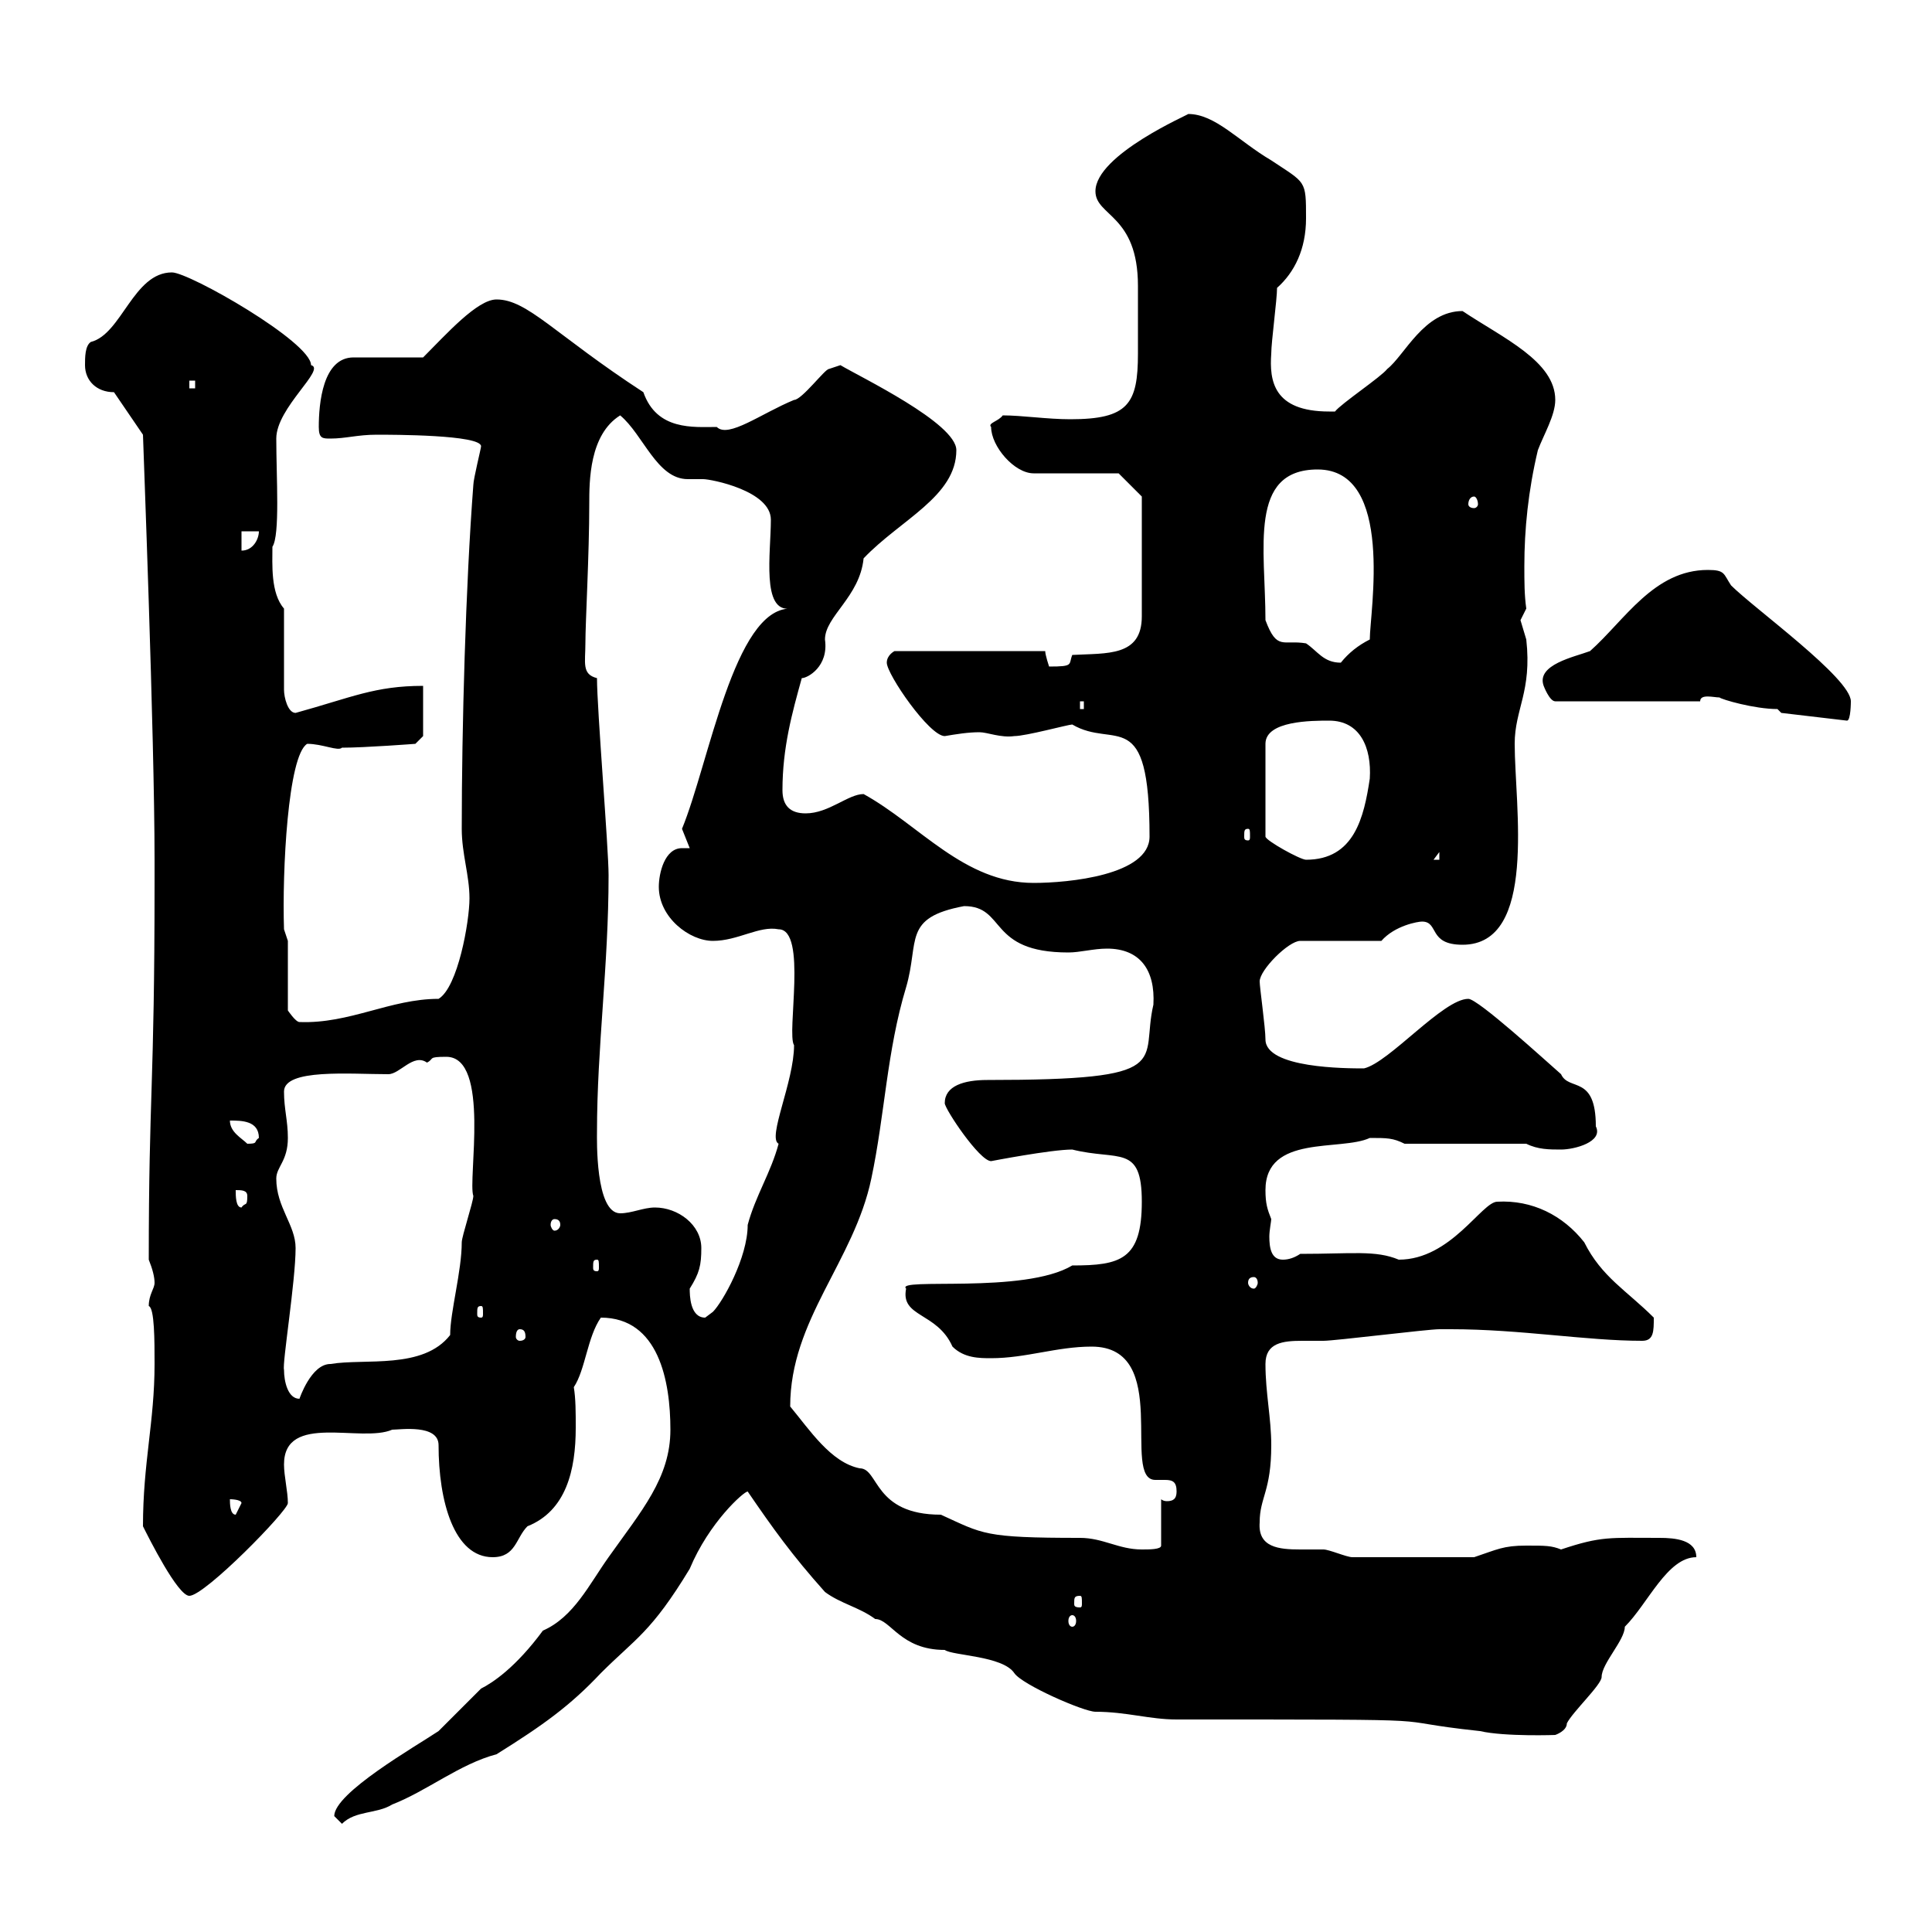<svg xmlns="http://www.w3.org/2000/svg" xmlns:xlink="http://www.w3.org/1999/xlink" width="300" height="300"><path d="M51.90 282C51.90 282 53.10 283.20 53.10 283.20C55.20 281.10 58.50 281.70 60.90 280.20C66.30 278.10 71.40 273.90 77.10 272.40C84.30 267.90 88.50 264.90 93.30 259.80C98.70 254.40 101.10 253.50 107.10 243.60C110.10 236.40 115.50 231.60 116.10 231.60C120 237.30 123 241.50 128.10 247.20C130.50 249 133.50 249.60 135.90 251.40C138.30 251.40 139.80 256.20 146.70 256.20C147.90 257.10 155.70 257.10 157.50 259.80C158.70 261.60 168.30 265.80 170.10 265.80C174.90 265.80 178.50 267 182.70 267C229.50 267 213 267 229.80 268.80C233.70 269.70 241.80 269.40 241.50 269.40C241.50 269.40 243.30 268.80 243.30 267.60C244.20 265.80 248.70 261.60 248.70 260.40C248.70 258.30 252.30 254.70 252.30 252.60C255.90 249 258.90 241.80 263.40 241.80C263.40 239.10 260.10 238.80 257.70 238.80C249.90 238.80 248.70 238.50 242.40 240.60C240.90 240 240 240 237 240C233.40 240 232.50 240.60 228.90 241.80C221.70 241.80 213.60 241.80 210 241.80C209.10 241.80 206.40 240.60 205.50 240.60C204.60 240.60 203.10 240.60 201.90 240.60C198.60 240.60 195.30 240.30 195.60 236.40C195.60 232.50 197.40 231.60 197.40 224.40C197.40 220.20 196.50 216.30 196.50 211.80C196.50 208.50 199.20 208.20 202.20 208.20C203.10 208.20 204.60 208.20 205.50 208.20C207.30 208.20 221.70 206.40 223.50 206.40C224.10 206.40 224.40 206.40 225.30 206.40C236.10 206.40 246.30 208.20 255 208.20C256.80 208.20 256.80 206.70 256.80 204.60C252.60 200.40 248.70 198.30 246 192.90C242.70 188.70 237.90 186.30 232.50 186.60C230.10 186.60 225.30 195.60 217.20 195.60C213.60 194.10 210 194.70 201.90 194.70C201 195.30 200.10 195.60 199.20 195.60C197.40 195.60 197.10 193.80 197.10 192C197.10 191.10 197.40 189.60 197.40 189.30C196.80 187.80 196.50 186.90 196.50 184.80C196.50 176.10 208.20 178.80 212.70 176.70C215.40 176.70 216.30 176.70 218.10 177.60L237 177.60C238.80 178.50 240.60 178.50 242.40 178.50C244.50 178.50 249 177.30 247.80 174.90C247.80 166.80 243.60 169.50 242.40 166.80C240 164.70 229.50 155.10 228 155.10C224.10 155.10 215.70 165 211.80 165.90C209.10 165.90 196.50 165.90 196.50 161.40C196.50 159.60 195.60 153.30 195.60 152.40C195.60 150.60 200.10 146.10 201.90 146.10L214.50 146.10C216.60 143.70 220.20 143.10 220.80 143.10C223.50 143.10 221.70 146.70 227.10 146.70C238.80 146.70 235.20 125.10 235.20 115.50C235.20 110.10 237.90 107.40 237 99.30C237 99.30 236.10 96.30 236.10 96.30C236.10 96.30 237 94.50 237 94.50C236.70 92.40 236.70 90.30 236.70 87.90C236.70 82.20 237.30 76.20 238.80 69.90C239.70 67.50 241.50 64.50 241.50 62.10C241.50 56.10 233.40 52.50 227.10 48.30C221.10 48.30 218.10 55.20 215.40 57.30C214.50 58.50 208.20 62.70 207.30 63.90C207.30 63.90 206.40 63.90 206.40 63.90C197.70 63.90 197.10 59.10 197.40 54.90C197.40 53.10 198.30 46.50 198.30 44.70C201 42.30 202.80 38.70 202.80 33.90C202.80 27.90 202.80 28.50 197.40 24.90C192.30 21.90 188.70 17.70 184.50 17.70C184.80 17.70 170.10 24 170.10 29.70C170.10 33.60 176.70 33.30 176.70 44.40C176.70 46.20 176.70 48 176.70 49.50C176.70 51 176.70 53.10 176.70 54.90C176.70 62.70 175.20 65.10 166.20 65.10C162.60 65.10 158.70 64.50 155.70 64.50C155.10 65.40 153.30 65.70 153.90 66.30C153.90 69.30 157.50 73.50 160.50 73.50L173.70 73.50L177.30 77.10L177.30 95.70C177.30 102 171.90 101.40 166.50 101.70C165.90 103.20 166.80 103.50 162.90 103.50C162.90 103.50 162.30 101.70 162.30 101.10L138.90 101.10C138.90 101.10 137.70 101.70 137.70 102.90C137.70 104.70 144.30 114.30 146.70 114.30C148.50 114 150.30 113.70 152.10 113.70C153.30 113.70 155.40 114.60 157.50 114.30C159.30 114.30 165.90 112.50 166.50 112.50C173.10 116.40 178.50 109.20 178.50 129.90C178.50 135.90 165.90 137.10 160.50 137.10C149.70 137.10 142.80 128.10 134.10 123.30C131.70 123.30 128.70 126.30 125.10 126.30C122.70 126.30 121.50 125.10 121.50 122.70C121.50 116.10 123 110.70 124.50 105.30C125.40 105.30 128.70 103.50 128.10 99.30C128.10 95.70 133.50 92.70 134.10 86.70C139.80 80.70 148.50 77.10 148.50 69.90C148.50 65.70 133.50 58.50 130.50 56.70C130.50 56.70 128.70 57.30 128.70 57.30C128.10 57.30 124.50 62.10 123.30 62.10C118.20 64.20 113.10 68.10 111.30 66.30C107.70 66.30 102 66.90 99.90 60.90C86.10 51.90 81.90 46.50 77.10 46.50C74.10 46.50 69.30 51.90 65.70 55.50L54.90 55.50C50.10 55.50 49.50 62.70 49.50 66.30C49.50 68.10 50.10 68.10 51.30 68.10C53.70 68.10 55.50 67.50 58.50 67.50C60.90 67.50 74.70 67.50 74.70 69.30C74.70 69.60 73.50 74.40 73.50 75.30C72.30 90.90 71.70 113.10 71.70 128.70C71.70 132.60 72.90 135.90 72.90 139.50C72.90 143.10 71.10 153.30 68.10 155.10C60.60 155.10 54.30 159 46.50 158.70C45.90 158.70 44.70 156.90 44.70 156.90L44.70 146.10L44.10 144.30C43.80 135.30 44.70 117.30 47.70 115.50C50.10 115.50 52.50 116.70 53.10 116.10C56.70 116.10 64.50 115.50 64.50 115.50L65.70 114.30L65.70 106.50C58.20 106.50 54.60 108.30 45.90 110.70C44.70 110.70 44.10 108.30 44.10 107.10L44.10 94.50C42 92.10 42.30 87.60 42.30 84.90C43.50 83.10 42.90 74.10 42.90 68.10C42.90 63.30 50.70 57.30 48.30 56.70C48.30 53.10 29.40 42.30 26.70 42.30C20.70 42.30 18.90 51.90 14.10 53.10C13.20 53.70 13.20 55.50 13.20 56.70C13.20 59.10 15 60.90 17.70 60.90L22.20 67.50C22.20 68.10 24 114.30 24 133.50L24 137.10C24 168.90 23.10 169.80 23.10 195.60C23.70 197.10 24 198.30 24 199.20C24 200.10 23.10 201 23.10 202.80C24 203.10 24 208.20 24 211.80C24 220.80 22.20 227.10 22.20 237C23.10 238.80 27.60 247.80 29.40 247.80C31.80 247.80 44.70 234.60 44.70 233.40C44.70 231.60 44.10 229.20 44.10 227.40C44.10 219.30 56.10 224.10 60.90 222C62.10 222 68.10 221.10 68.10 224.40C68.10 233.10 70.50 241.80 76.50 241.80C80.10 241.80 80.10 238.80 81.90 237C87.90 234.60 89.40 228.30 89.40 221.70C89.40 219.30 89.40 217.20 89.10 215.40C90.90 212.70 91.20 207.60 93.30 204.60C102.30 204.60 104.10 214.50 104.10 222C104.10 229.50 99.60 234.60 94.50 241.80C91.50 246 89.10 251.10 84.30 253.20C80.10 258.90 76.50 261.30 74.70 262.20C73.50 263.40 69.30 267.60 68.10 268.80C64.50 271.20 51.90 278.40 51.90 282ZM166.50 250.80C166.80 250.80 167.10 251.10 167.10 251.70C167.10 252.30 166.80 252.60 166.50 252.60C166.20 252.60 165.90 252.30 165.90 251.70C165.90 251.10 166.20 250.80 166.50 250.80ZM167.70 247.80C168 247.80 168 248.10 168 249C168 249.30 168 249.60 167.70 249.60C166.80 249.60 166.80 249.30 166.80 249C166.80 248.10 166.80 247.80 167.70 247.80ZM122.70 218.40C122.70 204.90 132.60 195.90 135.30 183C137.40 173.10 137.70 163.20 140.70 153.30C142.80 146.10 140.10 142.50 149.70 140.70C156.30 140.70 153.30 147.90 165.90 147.90C167.70 147.90 169.80 147.30 171.90 147.30C177 147.30 179.40 150.60 179.10 156C177 165 183 167.70 153.30 167.70C149.70 167.70 146.70 168.60 146.70 171.30C146.70 172.20 152.10 180.30 153.90 180.30C153.90 180.30 163.20 178.50 166.50 178.50C173.70 180.30 177.30 177.60 177.30 186.60C177.30 195.60 174 196.50 166.50 196.50C159 201 138.90 198.30 140.70 200.10C139.80 204.60 145.50 203.70 147.90 209.10C149.70 210.90 152.10 210.90 153.90 210.90C159.30 210.90 164.10 209.10 169.50 209.10C182.10 209.10 174 229.80 179.40 229.80C180.30 229.80 180.60 229.80 180.90 229.80C182.10 229.80 182.70 230.10 182.70 231.60C182.70 232.80 182.10 233.10 181.20 233.10C180.60 233.10 180.30 232.80 180.30 232.80L180.30 240C180.30 240.60 178.50 240.60 177.30 240.60C173.70 240.60 171.30 238.80 167.70 238.80C152.70 238.80 152.70 238.20 146.10 235.20C135.60 235.20 136.50 228 133.50 228C129 227.10 125.70 222 122.70 218.40ZM35.70 232.80C35.70 232.80 37.50 232.80 37.50 233.40C37.50 233.40 36.60 235.20 36.60 235.20C35.70 235.20 35.70 233.40 35.70 232.80ZM44.10 212.70C43.80 211.80 45.90 198.90 45.90 193.80C45.90 190.20 42.90 187.50 42.90 183C42.90 181.20 44.70 180.30 44.70 176.70C44.70 174 44.10 172.20 44.10 169.50C44.10 165.90 54.30 166.80 60.30 166.80C62.10 166.80 64.20 163.50 66.30 165C67.50 164.40 66.30 164.10 69.30 164.10C76.20 164.10 72.60 183.30 73.50 185.70C73.50 186.60 71.70 192 71.70 192.90C71.70 197.40 69.90 203.70 69.90 207.30C65.70 212.70 56.70 210.90 51.30 211.80C48.30 211.80 46.50 217.20 46.50 217.20C44.70 217.20 44.10 214.50 44.10 212.70ZM80.70 206.40C81.30 206.40 81.60 206.70 81.60 207.60C81.60 207.90 81.30 208.20 80.70 208.20C80.40 208.20 80.10 207.90 80.10 207.60C80.10 206.70 80.40 206.40 80.70 206.40ZM107.10 200.10C108.60 197.70 108.90 196.50 108.90 193.80C108.90 190.20 105.30 187.50 101.70 187.50C99.90 187.50 98.10 188.40 96.30 188.40C92.40 188.40 92.70 176.70 92.70 175.80C92.70 162.60 94.50 150 94.50 135.90C94.50 131.70 92.70 110.10 92.70 105.30C90.30 104.70 90.90 102.90 90.90 99.90C90.90 96.60 91.50 86.10 91.50 78.30C91.50 74.70 91.50 67.50 96.30 64.50C99.90 67.50 102 74.40 106.80 74.40C107.40 74.40 108.60 74.40 109.20 74.40C110.40 74.40 119.70 76.20 119.70 80.70C119.70 85.80 118.20 95.10 122.70 94.50C114 94.50 110.10 118.50 105.90 128.70C105.90 128.70 107.10 131.70 107.10 131.70C106.80 131.70 106.50 131.70 105.90 131.70C103.20 131.70 102.30 135.60 102.30 137.70C102.30 142.50 107.10 146.10 110.70 146.10C114.60 146.10 117.90 143.70 120.90 144.30C125.40 144.30 122.10 160.50 123.30 162.30C123.30 168 119.10 176.70 120.90 177.60C119.70 182.10 117.30 185.70 116.10 190.20C116.10 195.30 112.20 202.20 110.70 203.70C110.70 203.70 109.50 204.60 109.50 204.60C107.10 204.60 107.10 201 107.10 200.10ZM74.70 202.80C75 202.80 75 203.10 75 204C75 204.30 75 204.60 74.70 204.60C74.10 204.60 74.10 204.30 74.10 204C74.10 203.10 74.10 202.80 74.70 202.80ZM194.70 198.30C195 198.30 195.30 198.60 195.30 199.20C195.30 199.50 195 200.10 194.70 200.10C194.10 200.10 193.80 199.50 193.80 199.20C193.80 198.60 194.10 198.30 194.70 198.30ZM92.70 195.60C93 195.60 93 195.90 93 196.80C93 197.10 93 197.40 92.70 197.40C92.10 197.40 92.10 197.10 92.10 196.80C92.10 195.90 92.10 195.60 92.70 195.60ZM86.10 189.30C86.70 189.30 87 189.60 87 190.20C87 190.50 86.70 191.10 86.10 191.10C85.80 191.10 85.50 190.50 85.50 190.20C85.50 189.60 85.80 189.30 86.10 189.30ZM36.60 184.80C37.50 184.80 38.40 184.80 38.40 185.70C38.40 187.50 38.10 186.60 37.50 187.50C36.60 187.50 36.60 185.70 36.60 184.80ZM35.70 174C37.50 174 40.20 174 40.20 176.70C39.30 177.30 40.20 177.60 38.40 177.60C37.50 176.70 35.70 175.80 35.70 174ZM206.40 111.90C211.20 111.90 213 116.10 212.70 120.90C211.80 126.90 210.30 133.50 202.80 133.50C201.90 133.50 196.50 130.50 196.50 129.90L196.50 115.50C196.50 111.90 203.70 111.90 206.40 111.90ZM223.50 132.30L223.50 133.50L222.60 133.50ZM193.80 128.70C194.10 128.70 194.10 129 194.10 129.90C194.10 130.20 194.10 130.50 193.80 130.50C193.20 130.50 193.20 130.20 193.20 129.90C193.20 129 193.20 128.70 193.80 128.70ZM276.60 110.70L286.80 111.90C287.40 111.90 287.40 108.90 287.40 108.90C287.40 105.30 272.40 94.50 268.80 90.90C267.60 89.10 267.90 88.50 265.20 88.50C256.80 88.50 252.30 96.30 246.90 101.10C244.50 102 238.50 103.20 239.70 106.50C239.70 106.50 240.60 108.90 241.50 108.90L264 108.90C264 107.70 266.10 108.30 267 108.30C267.30 108.60 272.40 110.10 276 110.10ZM167.70 108.90L168.30 108.90L168.30 110.10L167.70 110.10ZM196.50 96.30C196.50 85.20 193.80 72.90 204.60 72.90C216.60 72.90 212.70 95.10 212.70 99.30C210.90 100.20 209.40 101.40 208.20 102.90C205.50 102.90 204.60 101.10 202.80 99.90C199.20 99.30 198.30 101.10 196.50 96.30ZM37.50 82.50L40.20 82.50C40.20 83.70 39.30 85.50 37.50 85.50ZM228.90 77.10C229.20 77.10 229.50 77.70 229.50 78.30C229.50 78.60 229.20 78.90 228.90 78.90C228.30 78.90 228 78.60 228 78.30C228 77.70 228.30 77.10 228.90 77.10ZM29.40 59.10L30.30 59.10L30.30 60.30L29.40 60.30Z"/></svg>